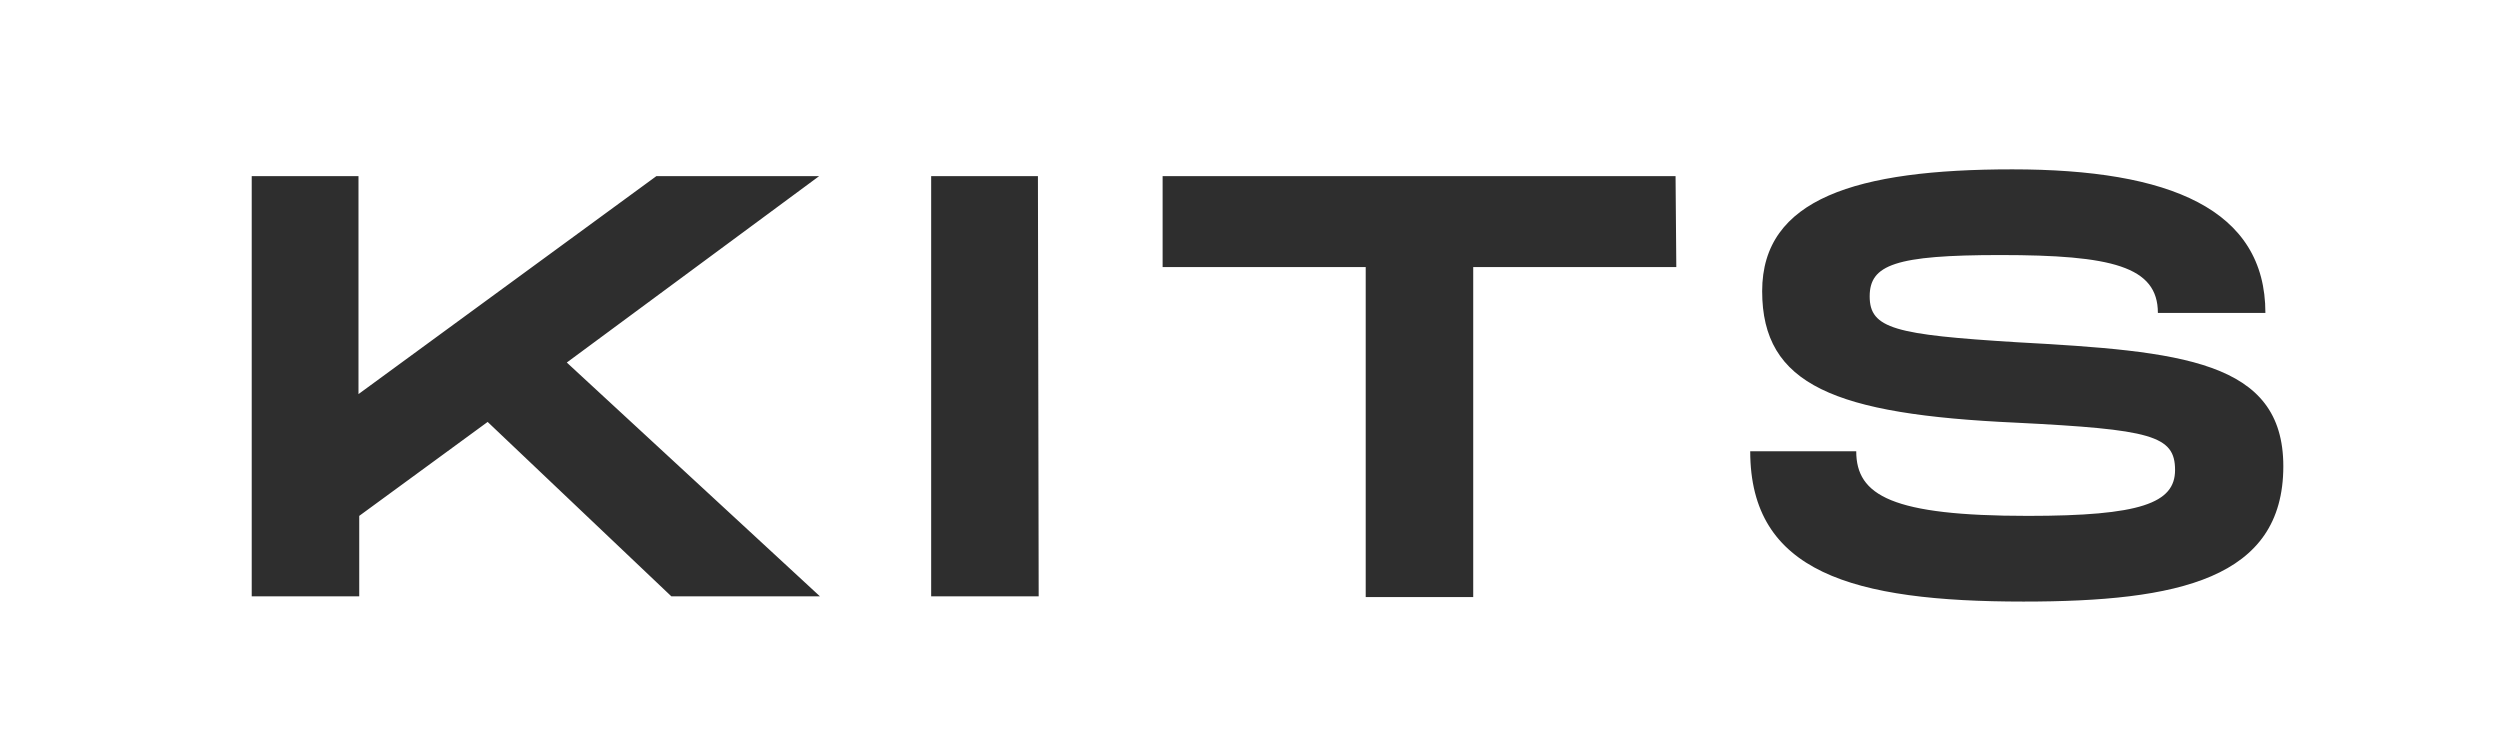 <svg width="170" height="50" viewBox="0 0 170 50" fill="none" xmlns="http://www.w3.org/2000/svg">
<g clip-path="url(#clip0_3815_3077)">
<path d="M55.703 11.976H44.635L24.377 26.799V11.976H17.117V40.549H24.428V35.08L33.16 28.691L45.65 40.549H55.754L38.542 24.652L55.703 11.976ZM70.579 11.976H63.319V40.549H70.63L70.579 11.976ZM113.938 11.976H79.058V18.161H92.868V40.6H100.179V18.161H113.989L113.938 11.976ZM119.015 30.684C119.015 38.914 125.971 40.907 137.597 40.907C148.107 40.907 155.266 39.374 155.266 31.706C155.266 24.499 148.31 23.886 137.14 23.272C128.865 22.761 127.138 22.352 127.138 20.154C127.138 18.007 128.865 17.343 136.023 17.343C143.588 17.343 146.736 18.11 146.736 21.279H154.047C154.047 14.225 147.548 11.516 136.836 11.516C126.224 11.516 119.827 13.509 119.827 19.796C119.827 26.186 124.752 28.179 137.09 28.742C146.279 29.202 147.904 29.611 147.904 31.962C147.904 34.211 145.568 35.08 137.902 35.08C128.661 35.08 126.224 33.7 126.224 30.684H119.015Z" fill="#2E2E2E"/>
</g>
<defs>
<clipPath id="clip0_3815_3077">
<rect width="140.129" height="29.647" fill="white" transform="translate(16.102 11.462)"/>
</clipPath>
</defs>
</svg>
